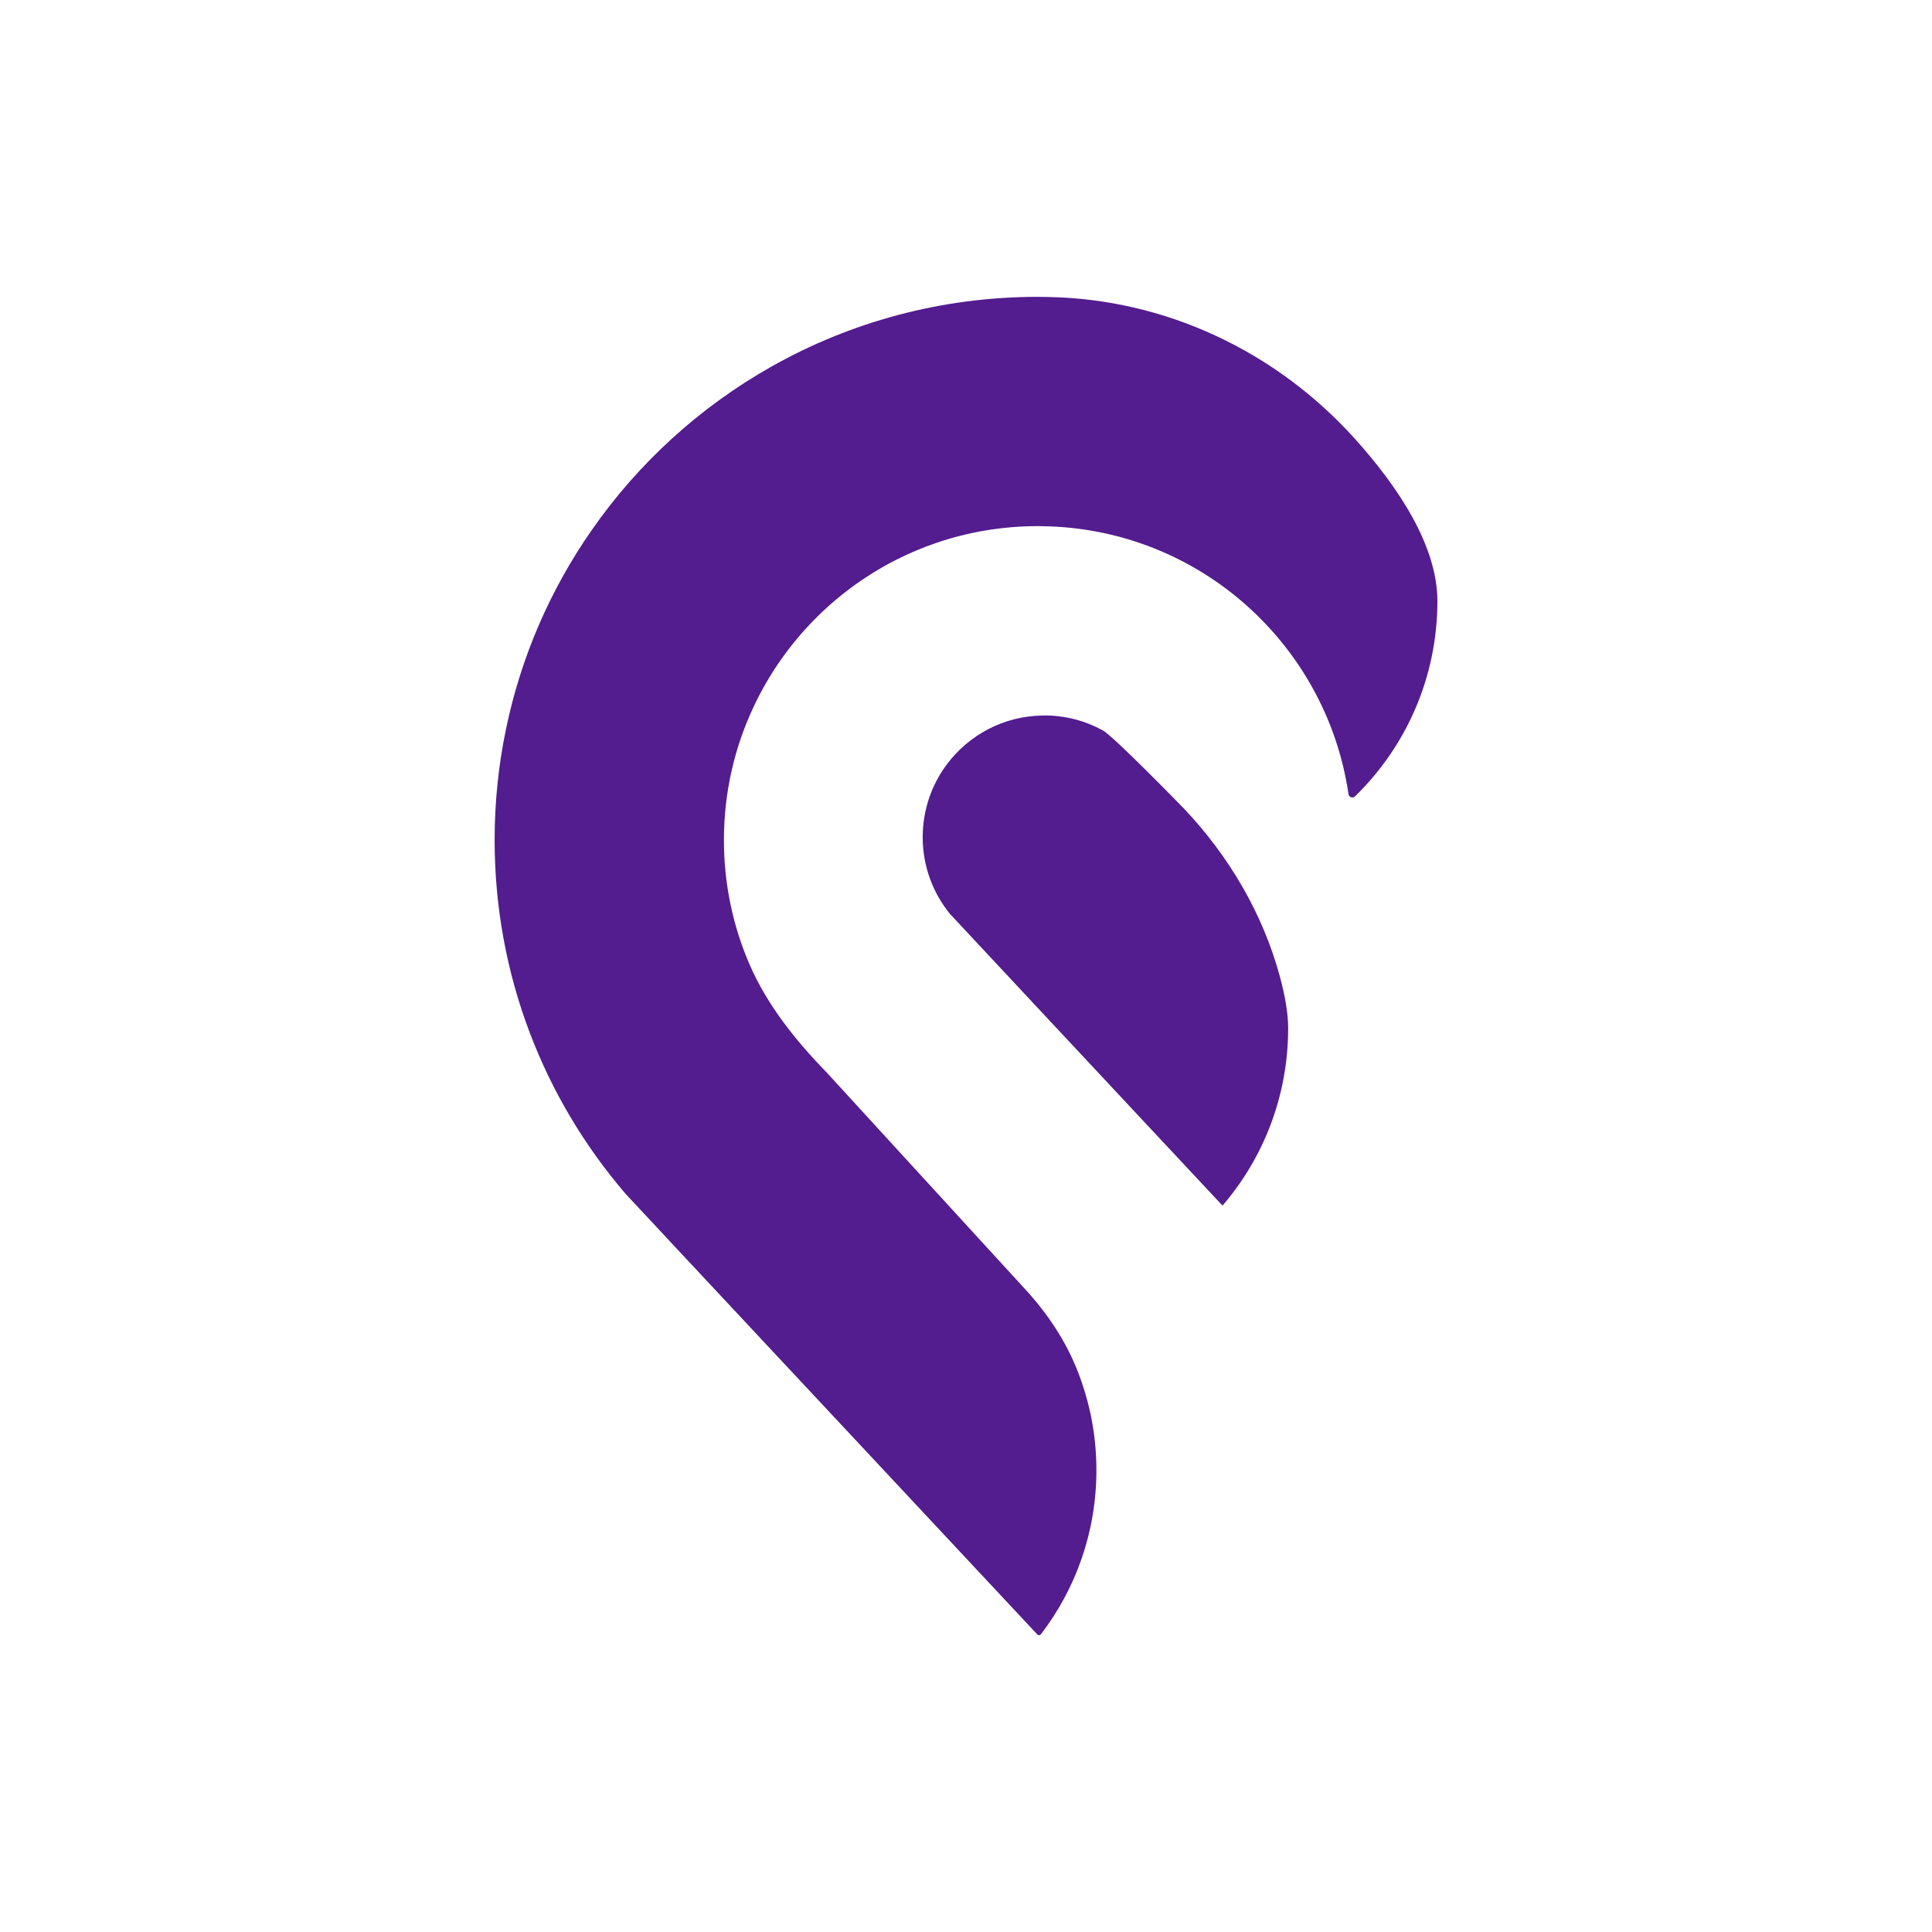 <?xml version="1.0" encoding="UTF-8"?>
<svg id="Layer_1" data-name="Layer 1" xmlns="http://www.w3.org/2000/svg" width="1086.81" height="1086.81" viewBox="0 0 1086.81 1086.81">
  <path d="M576.84,725.37c12.26,13.38,22.51,28.61,29.19,45.48,.83,2.09,1.61,4.2,2.35,6.34,5.45,15.61,8.38,32.37,8.38,49.85,0,34.7-11.58,66.68-31.22,92.3-.5,.65-1.46,.69-2.02,.09l-204.17-218.44s-10.05-10.81-10.1-10.86l-17.37-18.58-.1-.15c-45.86-53.43-73.53-122.87-73.53-198.83,0-21.31,2.17-42.17,6.36-62.27,8.43-40.86,25.05-78.78,48.13-111.91,26.26-37.83,60.91-69.44,101.21-92.17,44.29-25,95.4-39.24,149.89-39.24,.91,0,1.82,0,2.73,.05,.97,0,1.95,.02,2.92,.04,66.13,1.13,128.32,30.53,172.6,79.67,24.39,27.07,46.49,60.21,46.49,91.39,0,43.07-17.76,82.04-46.37,109.86-1.27,1.23-3.38,.46-3.64-1.29-6.35-43.22-28.33-81.32-60.04-108.47-30.2-25.81-69.24-41.61-111.96-42.22-.91-.05-1.82-.05-2.73-.05-20,0-39.24,3.33-57.17,9.44-7.93,2.73-15.66,6.01-23.03,9.75-34.54,17.68-62.47,46.31-79.19,81.36-11.06,23.03-17.22,48.84-17.22,76.06,0,25,5.2,48.84,14.59,70.35,9.82,22.5,25.67,42.36,43.23,60.4l111.79,122.06Z" fill="#531c8f"/>
  <path d="M724.63,578.46c0-8.62-1.85-18.7-4.62-28.96-9.58-35.49-28.57-67.75-53.83-94.47,0,0-39.58-40.76-45.87-44.2-9.75-5.33-20.91-8.37-32.79-8.37-.3,0-.66,0-.96,.05-22.02,.25-41.51,10.96-53.83,27.32-.05,.1-.1,.15-.15,.2-8.49,11.41-13.54,25.6-13.54,40.91,0,16.36,5.76,31.41,15.35,43.18l6.51,6.97,45.65,48.89,62.42,66.81,38.73,41.41c22.88-26.61,36.71-61.16,36.92-98.93v-.81Z" fill="#531c8f"/>
</svg>